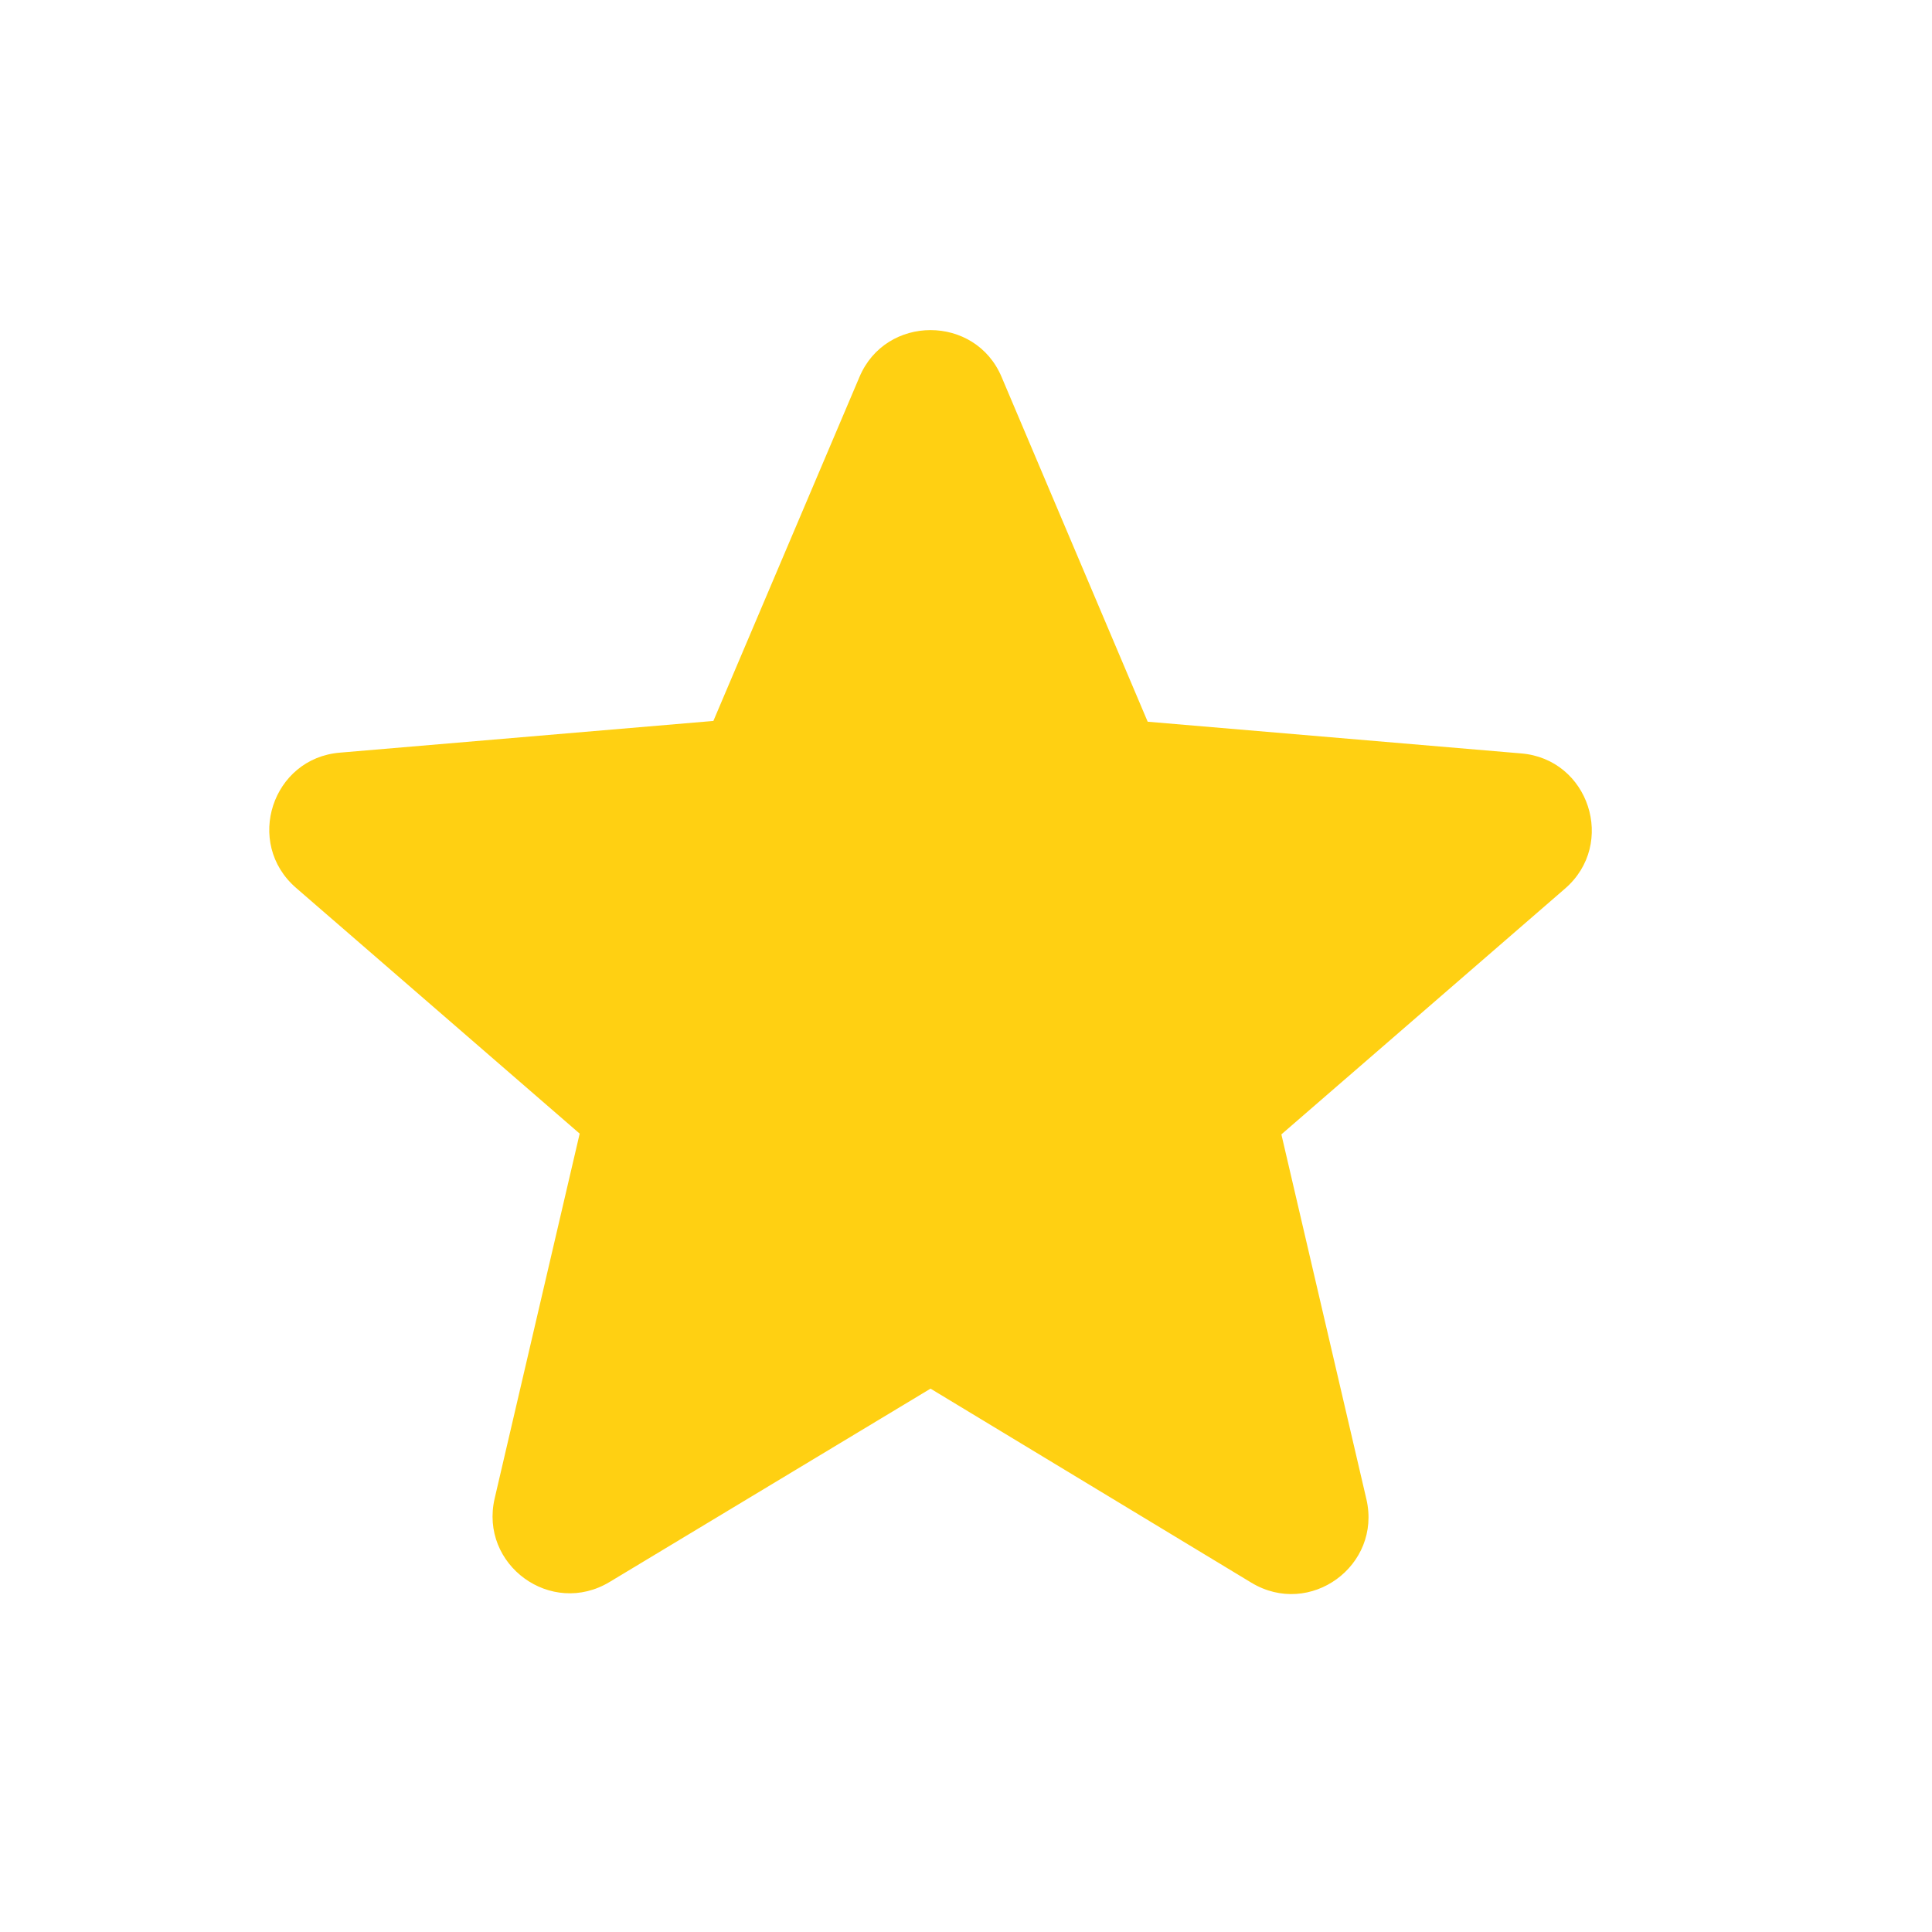 <svg width="25" height="25" viewBox="0 0 25 25" fill="none" xmlns="http://www.w3.org/2000/svg">
<g clip-path="url(#clip0_881_1892)">
<path d="M12.041 17.969L16.191 20.479C16.951 20.939 17.881 20.259 17.681 19.399L16.581 14.679L20.251 11.499C20.921 10.919 20.561 9.819 19.681 9.749L14.851 9.339L12.961 4.879C12.621 4.069 11.461 4.069 11.121 4.879L9.231 9.329L4.401 9.739C3.521 9.809 3.161 10.909 3.831 11.489L7.501 14.669L6.401 19.389C6.201 20.249 7.131 20.929 7.891 20.469L12.041 17.969Z" fill="#FFD012"/>
</g>
<defs>
<clipPath id="clip0_881_1892">
<rect width="24" height="24" fill="white" transform="translate(0.043 0.449)"/>
</clipPath>
</defs>
</svg>
